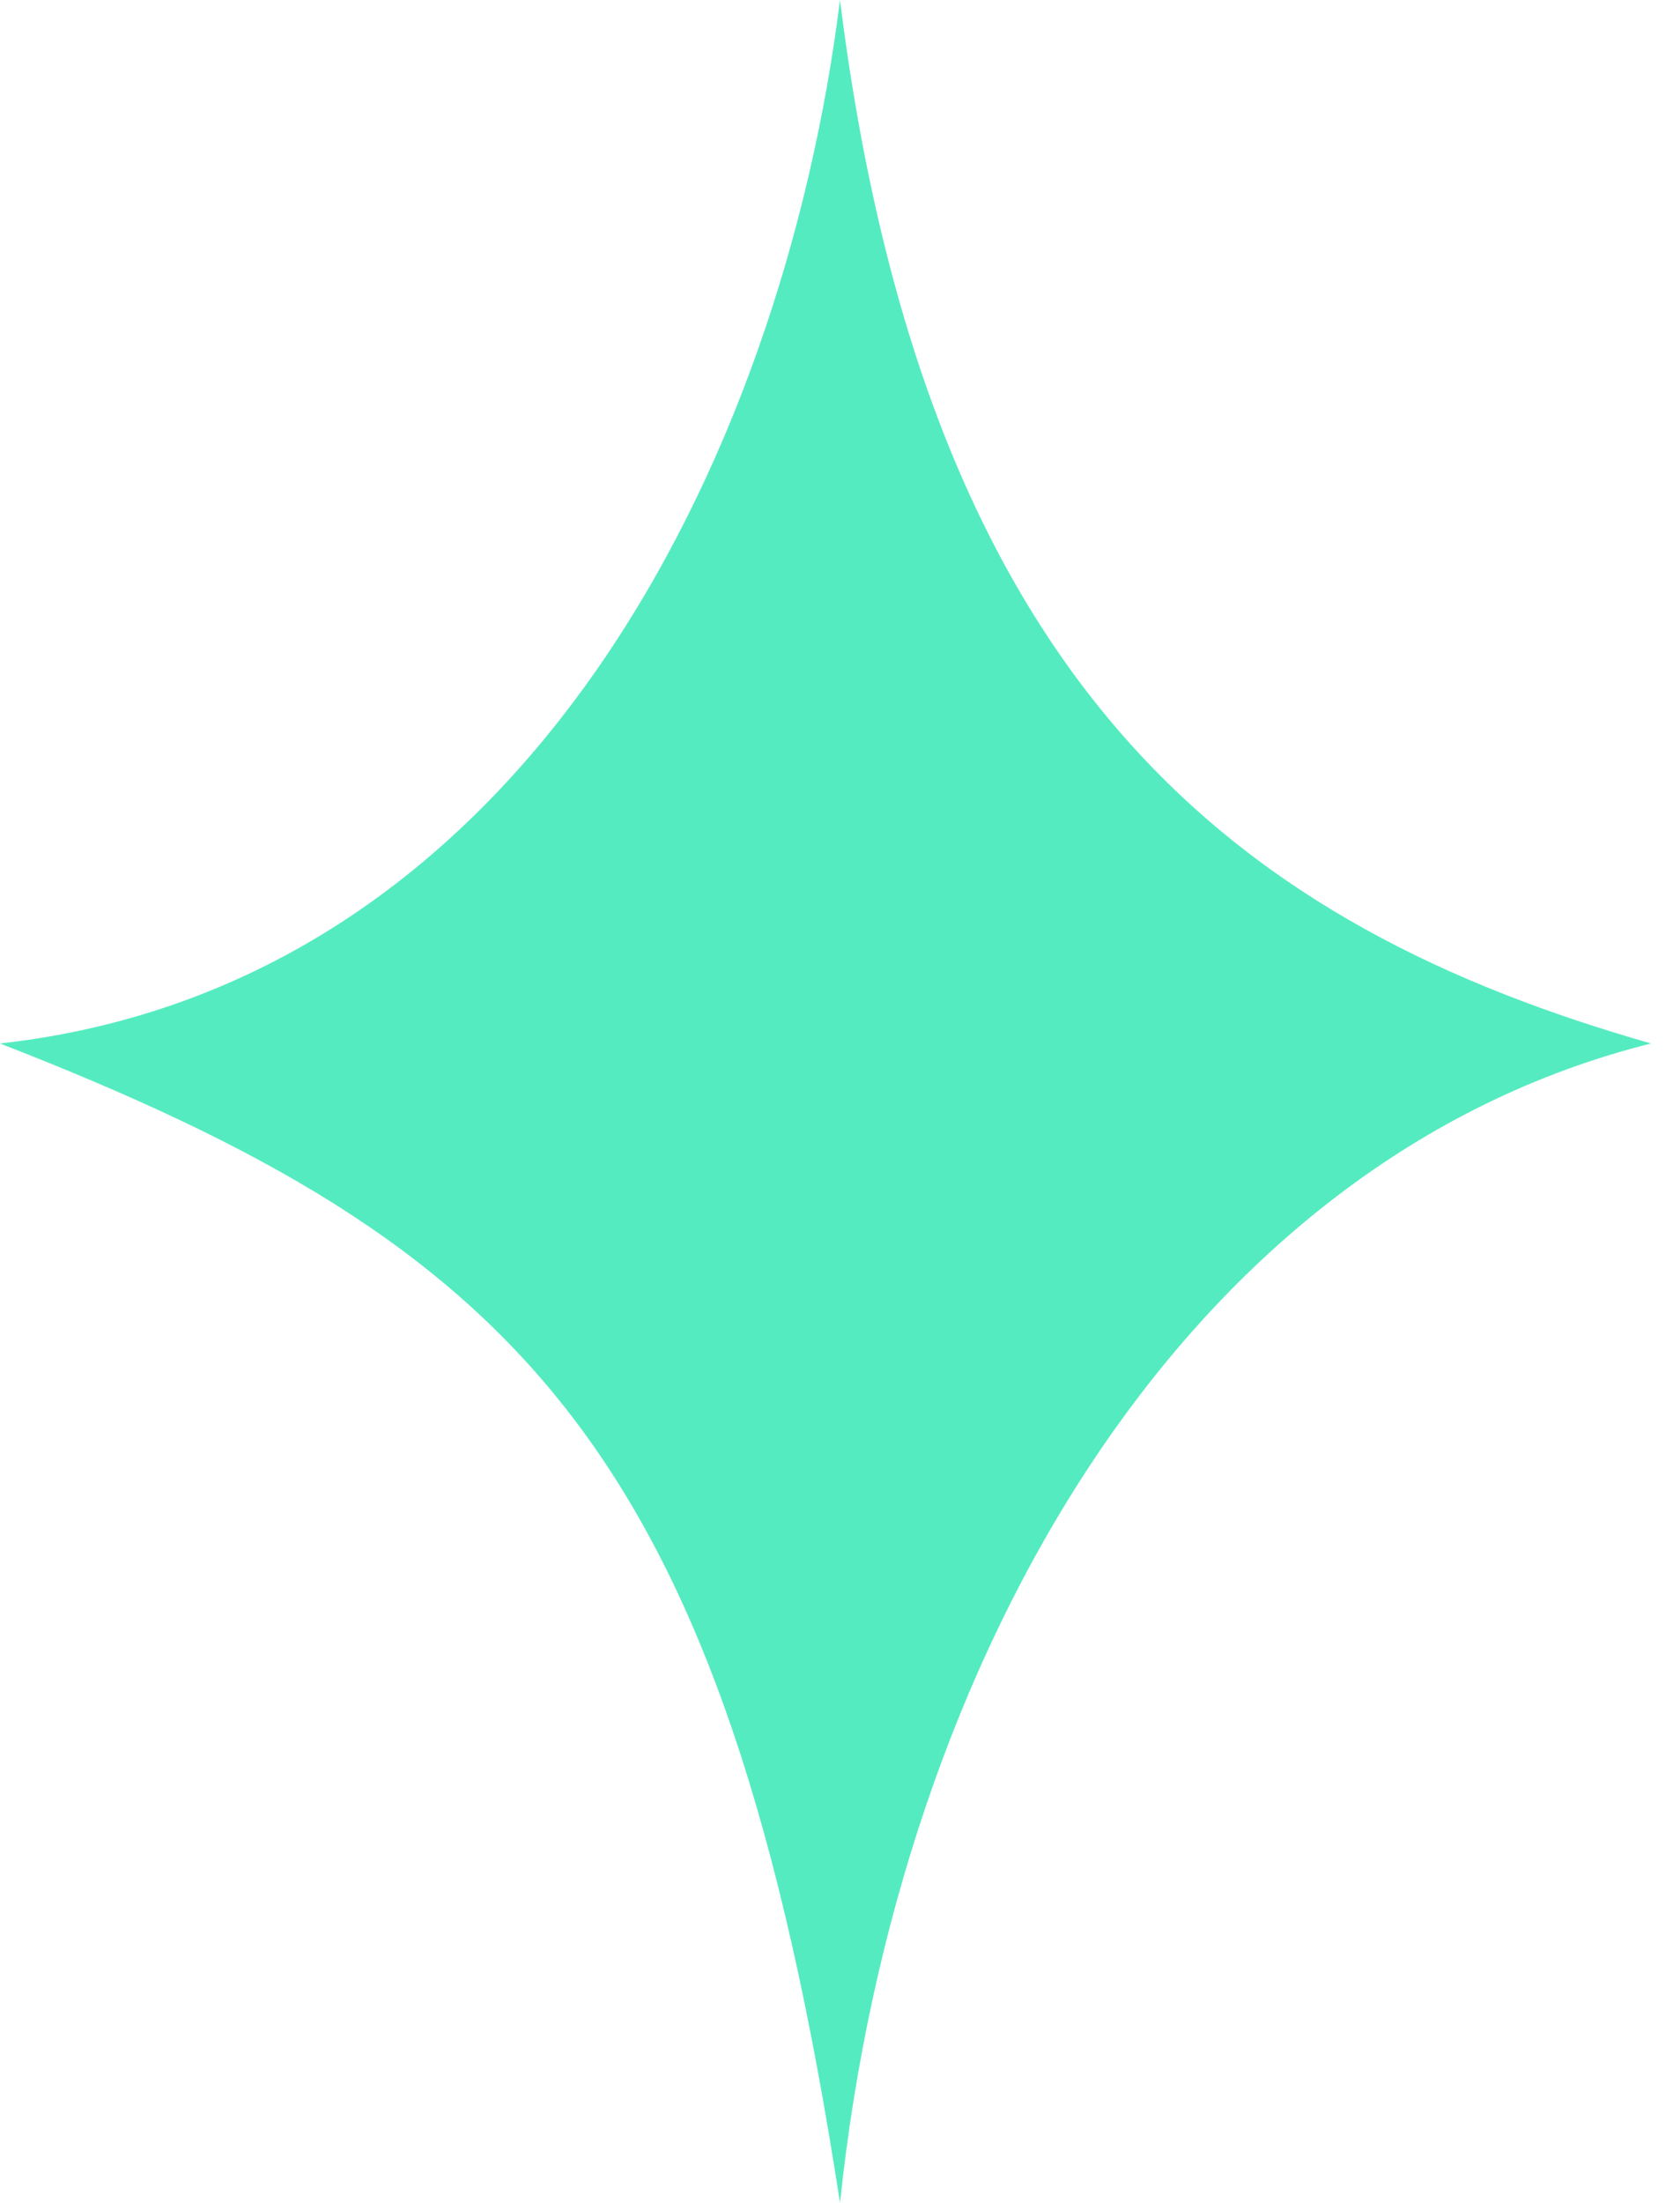 <svg width="29" height="38" viewBox="0 0 29 38" fill="none" xmlns="http://www.w3.org/2000/svg">
<path d="M0 18C9 21.5 12.5 25 14.5 38C15.5 28.5 20.5 20 28.5 18C21.5 16 16 12 14.5 0C13.5 8 9 17 0 18Z" fill="#55EBC1"/>
</svg>
